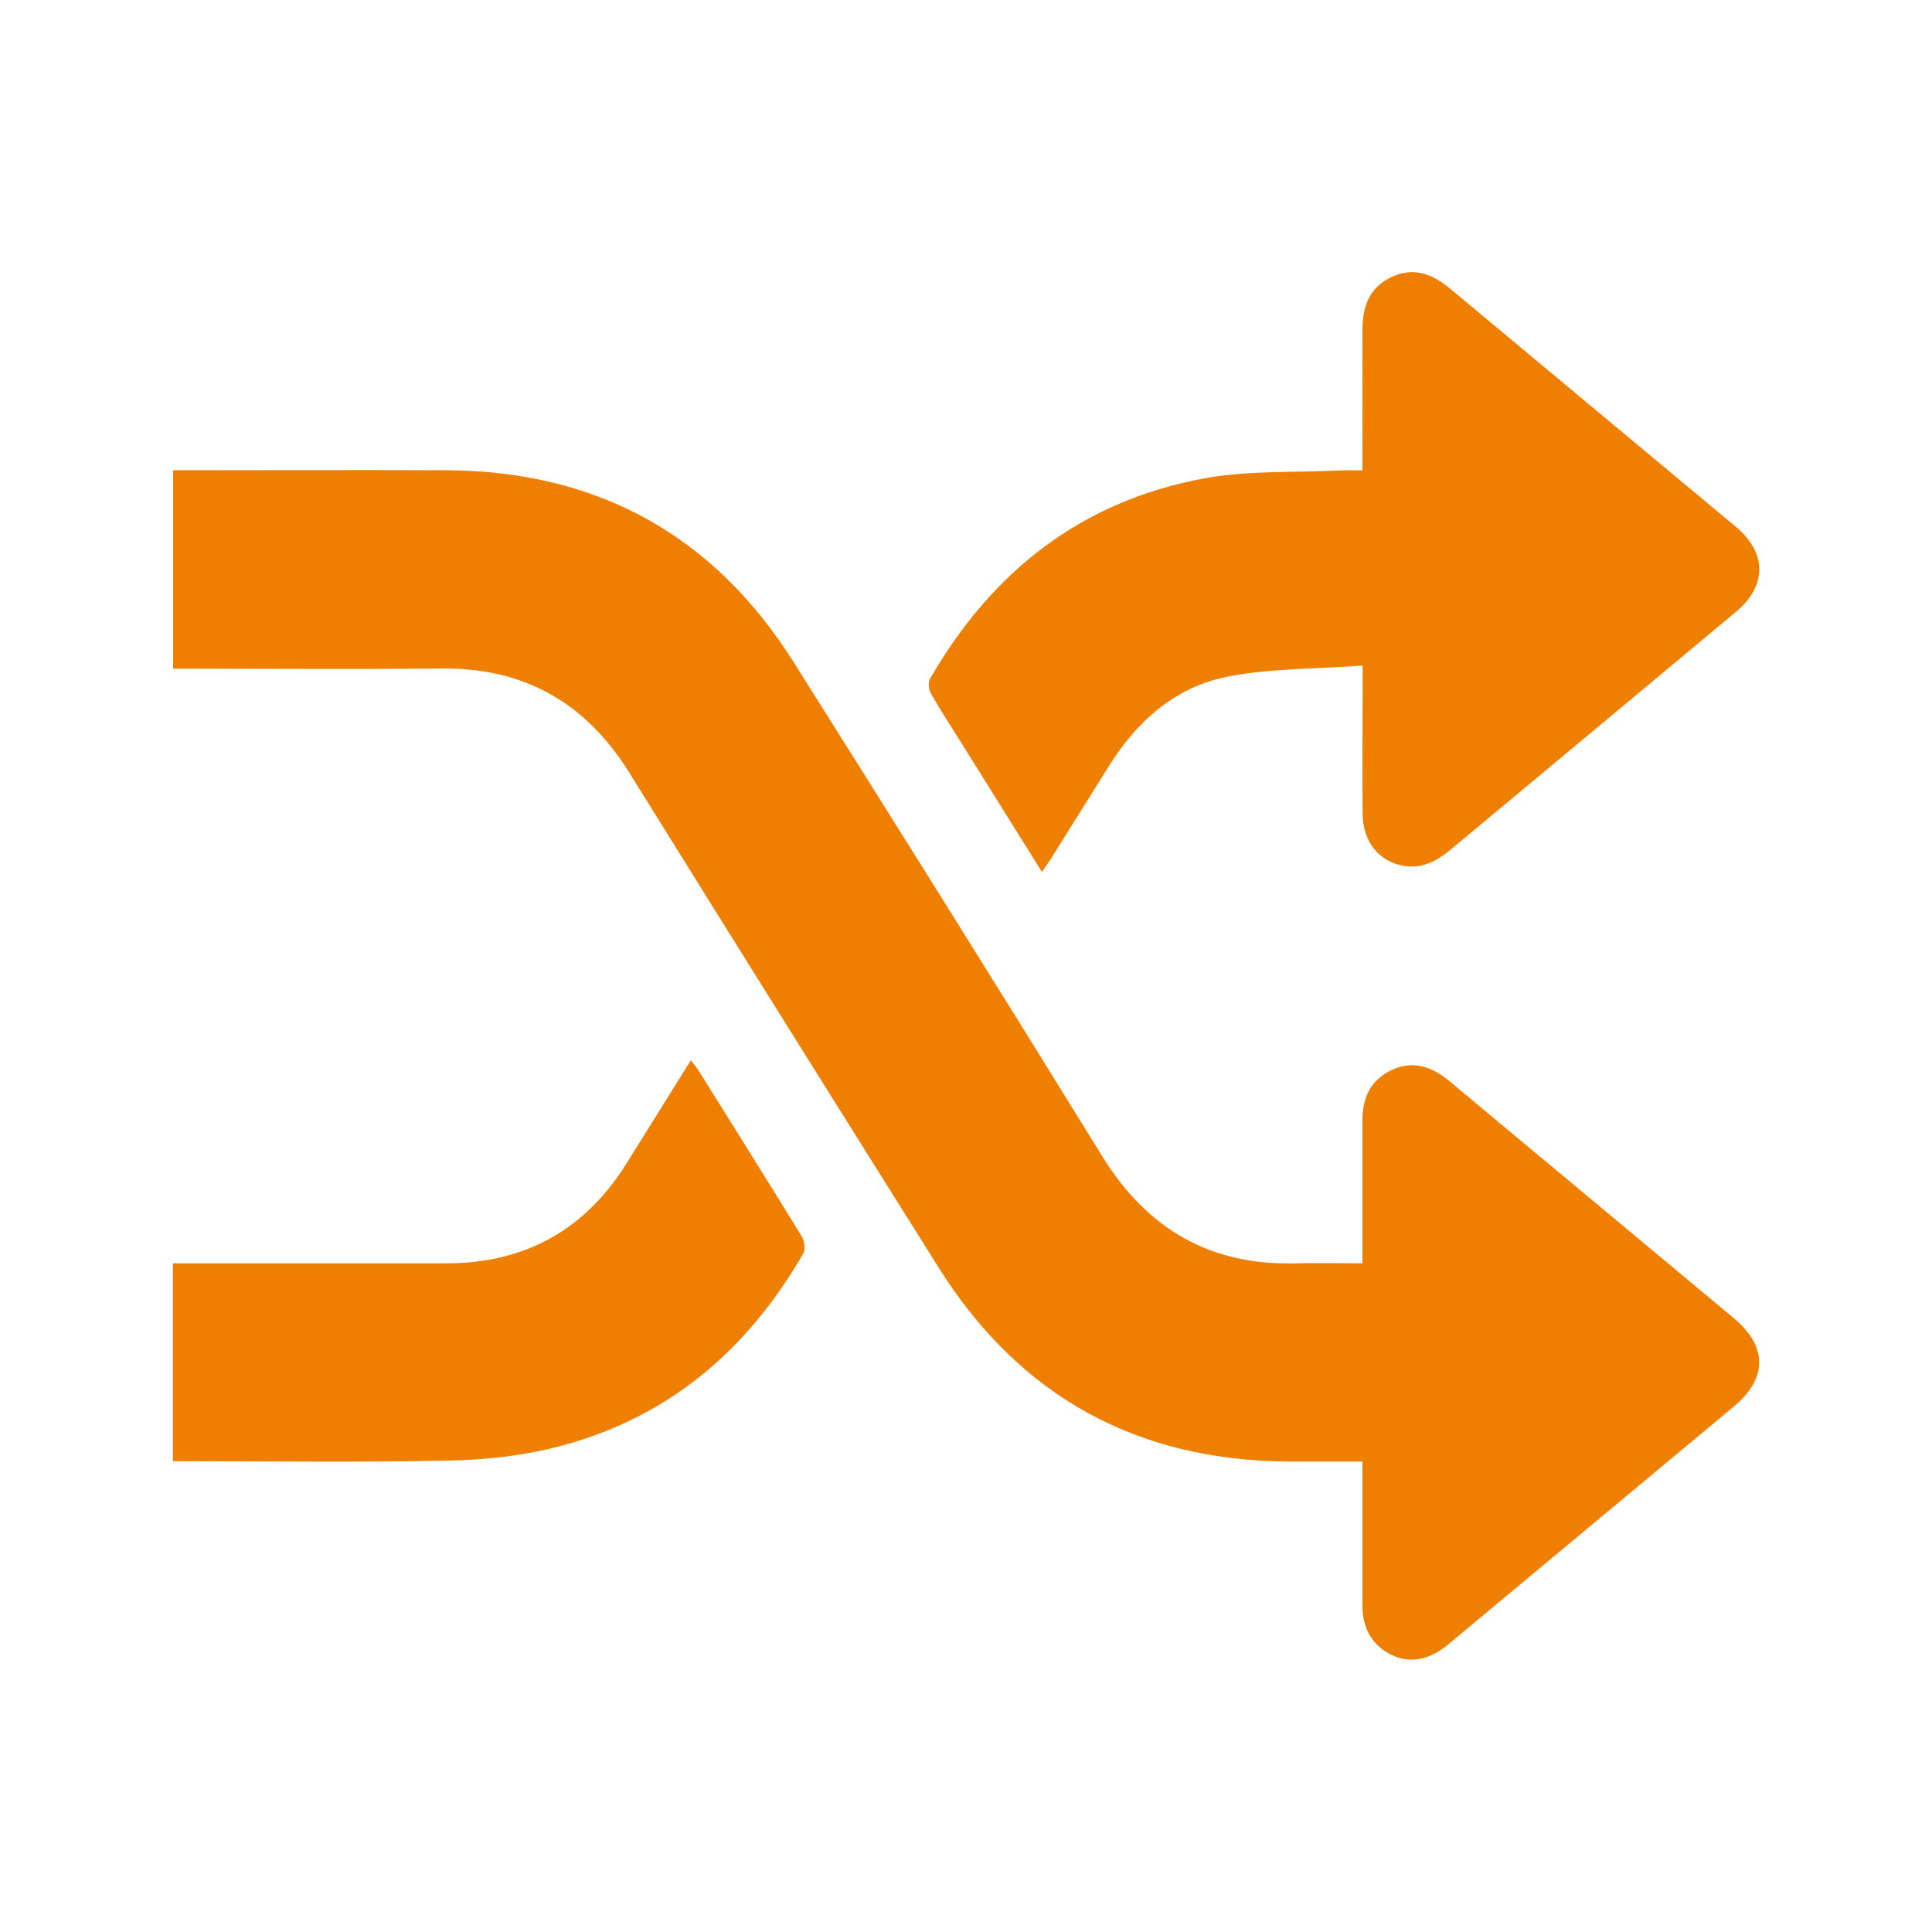 <?xml version="1.0" encoding="UTF-8"?><svg id="Icons" xmlns="http://www.w3.org/2000/svg" viewBox="0 0 100 100"><defs><style>.cls-1{fill:#ee7f00;}</style></defs><path class="cls-1" d="m8.95,24.34c4.73,0,9.46-.02,14.19,0,7.8.05,13.82,3.37,17.97,9.98,5.35,8.49,10.68,17,15.95,25.54,2.33,3.77,5.6,5.66,10.04,5.53,1.11-.03,2.23,0,3.42,0,0-1.91,0-3.75,0-5.58,0-.59,0-1.18,0-1.76-.02-1.16.38-2.11,1.46-2.64,1.12-.55,2.12-.22,3.03.54,2.38,1.99,4.76,3.97,7.14,5.95,2.52,2.1,5.05,4.21,7.57,6.31,1.78,1.48,1.78,3.14,0,4.61-4.93,4.1-9.85,8.21-14.78,12.31-1.13.94-2.32,1.02-3.37.25-.77-.57-1.05-1.38-1.05-2.31,0-2.22,0-4.43,0-6.65,0-.23,0-.47,0-.77-1.33,0-2.57,0-3.82,0-7.86-.05-13.92-3.37-18.11-10.03-5.35-8.52-10.69-17.05-16-25.6-2.27-3.66-5.46-5.47-9.77-5.42-4.62.05-9.24.01-13.86.01v-10.26Z"/><path class="cls-1" d="m8.95,65.39c4.7,0,9.41,0,14.11,0,4.11.01,7.24-1.73,9.4-5.22,1.08-1.74,2.17-3.48,3.3-5.29.17.23.3.38.41.55,1.78,2.85,3.57,5.7,5.33,8.57.14.23.2.68.07.89-2.89,5.01-7.01,8.52-12.66,9.98-1.84.48-3.79.69-5.69.73-4.75.1-9.51.03-14.27.03v-10.26Z"/><path class="cls-1" d="m70.52,24.34c0-2.51.01-4.88,0-7.26,0-1.19.34-2.17,1.46-2.72,1.16-.57,2.16-.19,3.09.59,4.92,4.11,9.85,8.2,14.77,12.31,1.62,1.35,1.63,3.06.01,4.41-4.92,4.11-9.85,8.21-14.77,12.31-.7.58-1.47,1-2.41.84-1.3-.22-2.13-1.26-2.14-2.7-.02-2.19,0-4.38,0-6.57,0-.29,0-.58,0-1.1-2.39.18-4.73.13-6.98.57-2.71.53-4.7,2.3-6.16,4.64-.99,1.58-1.98,3.17-2.97,4.75-.14.22-.29.43-.49.72-1.4-2.24-2.75-4.41-4.11-6.58-.55-.88-1.12-1.75-1.64-2.66-.12-.2-.15-.57-.04-.76,3.2-5.55,7.84-9.2,14.19-10.37,2.29-.42,4.68-.29,7.02-.41.37-.02.73,0,1.18,0Z"/></svg>
